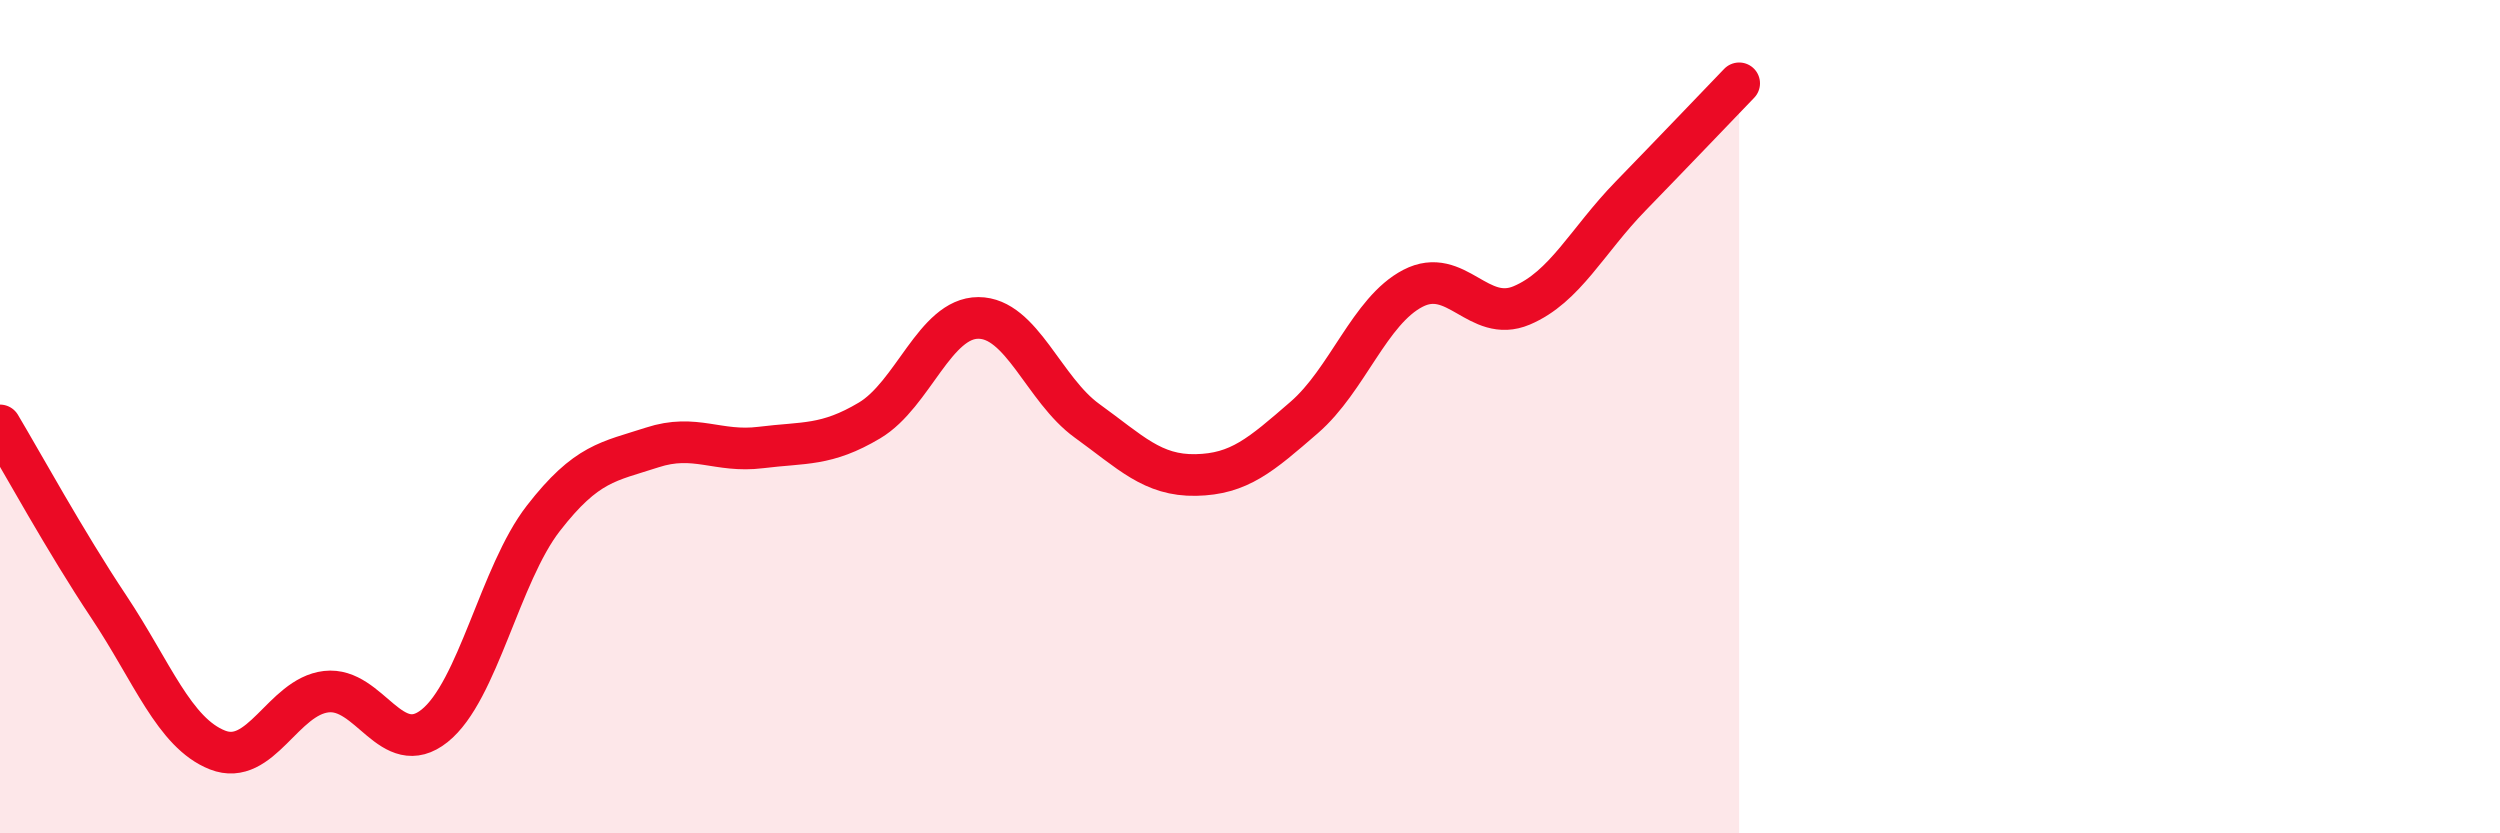 
    <svg width="60" height="20" viewBox="0 0 60 20" xmlns="http://www.w3.org/2000/svg">
      <path
        d="M 0,10.21 C 0.52,11.08 1.57,13 2.61,14.56 C 3.65,16.12 4.18,17.59 5.22,18 C 6.26,18.41 6.79,16.72 7.83,16.6 C 8.87,16.48 9.39,18.25 10.43,17.42 C 11.47,16.59 12,13.78 13.04,12.44 C 14.08,11.1 14.61,11.08 15.65,10.74 C 16.69,10.4 17.22,10.87 18.26,10.74 C 19.3,10.61 19.83,10.71 20.87,10.09 C 21.91,9.47 22.44,7.63 23.48,7.63 C 24.52,7.63 25.05,9.35 26.09,10.1 C 27.13,10.85 27.66,11.42 28.7,11.4 C 29.74,11.38 30.26,10.92 31.3,10.02 C 32.34,9.12 32.87,7.46 33.91,6.92 C 34.95,6.38 35.48,7.77 36.52,7.33 C 37.56,6.89 38.09,5.78 39.13,4.71 C 40.17,3.64 41.22,2.54 41.74,2L41.74 20L0 20Z"
        fill="#EB0A25"
        opacity="0.1"
        stroke-linecap="round"
        stroke-linejoin="round"
      />
      <path
        d="M 0,10.21 C 0.52,11.08 1.57,13 2.61,14.56 C 3.65,16.12 4.18,17.59 5.22,18 C 6.26,18.41 6.79,16.72 7.83,16.6 C 8.87,16.48 9.39,18.25 10.43,17.42 C 11.47,16.59 12,13.78 13.04,12.44 C 14.08,11.1 14.61,11.08 15.65,10.74 C 16.69,10.4 17.22,10.87 18.26,10.74 C 19.3,10.61 19.83,10.71 20.87,10.09 C 21.91,9.47 22.44,7.63 23.48,7.63 C 24.52,7.63 25.05,9.35 26.09,10.1 C 27.13,10.85 27.66,11.42 28.7,11.4 C 29.74,11.38 30.26,10.92 31.3,10.02 C 32.34,9.12 32.87,7.46 33.91,6.92 C 34.95,6.38 35.48,7.77 36.52,7.33 C 37.56,6.89 38.09,5.78 39.13,4.71 C 40.17,3.64 41.22,2.54 41.74,2"
        stroke="#EB0A25"
        stroke-width="1"
        fill="none"
        stroke-linecap="round"
        stroke-linejoin="round"
      />
    </svg>
  